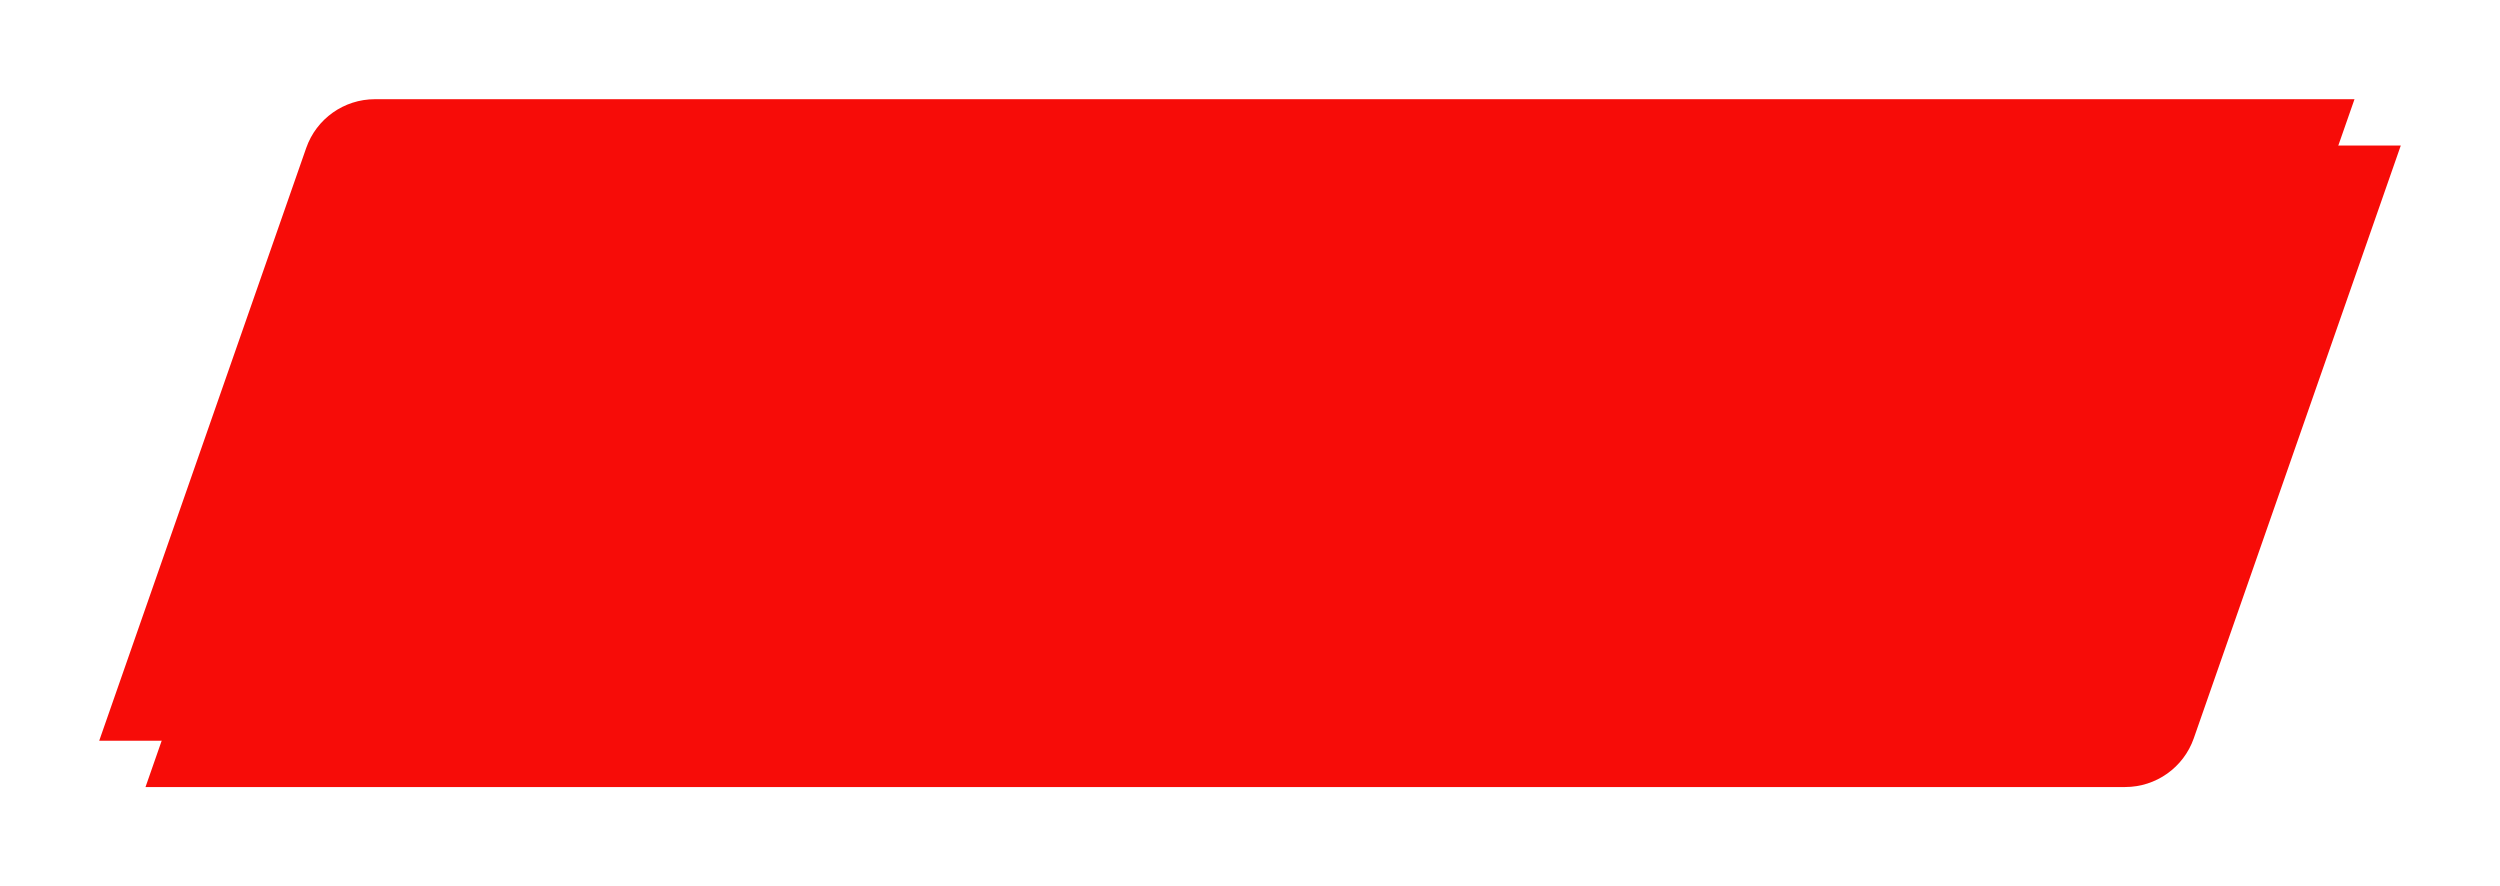 <?xml version="1.0" encoding="UTF-8"?> <svg xmlns="http://www.w3.org/2000/svg" width="378" height="134" viewBox="0 0 378 134" fill="none"> <g filter="url(#filter0_d)"> <path d="M315.316 113H16L47.299 23.373C48.841 18.958 53.007 16 57.684 16H357L325.701 105.627C324.159 110.042 319.993 113 315.316 113Z" fill="#F70C08"></path> </g> <g filter="url(#filter1_d)"> <path d="M308.316 106H9L40.299 16.373C41.841 11.958 46.007 9 50.684 9H350L318.701 98.627C317.159 103.042 312.993 106 308.316 106Z" fill="#F70C08"></path> </g> <defs> <filter id="filter0_d" x="7" y="7" width="371" height="127" filterUnits="userSpaceOnUse" color-interpolation-filters="sRGB"> <feFlood flood-opacity="0" result="BackgroundImageFix"></feFlood> <feColorMatrix in="SourceAlpha" type="matrix" values="0 0 0 0 0 0 0 0 0 0 0 0 0 0 0 0 0 0 127 0"></feColorMatrix> <feOffset dx="6" dy="6"></feOffset> <feGaussianBlur stdDeviation="7.5"></feGaussianBlur> <feColorMatrix type="matrix" values="0 0 0 0 0 0 0 0 0 0 0 0 0 0 0 0 0 0 0.35 0"></feColorMatrix> <feBlend mode="normal" in2="BackgroundImageFix" result="effect1_dropShadow"></feBlend> <feBlend mode="normal" in="SourceGraphic" in2="effect1_dropShadow" result="shape"></feBlend> </filter> <filter id="filter1_d" x="0" y="0" width="371" height="127" filterUnits="userSpaceOnUse" color-interpolation-filters="sRGB"> <feFlood flood-opacity="0" result="BackgroundImageFix"></feFlood> <feColorMatrix in="SourceAlpha" type="matrix" values="0 0 0 0 0 0 0 0 0 0 0 0 0 0 0 0 0 0 127 0"></feColorMatrix> <feOffset dx="6" dy="6"></feOffset> <feGaussianBlur stdDeviation="7.5"></feGaussianBlur> <feColorMatrix type="matrix" values="0 0 0 0 0 0 0 0 0 0 0 0 0 0 0 0 0 0 0.35 0"></feColorMatrix> <feBlend mode="normal" in2="BackgroundImageFix" result="effect1_dropShadow"></feBlend> <feBlend mode="normal" in="SourceGraphic" in2="effect1_dropShadow" result="shape"></feBlend> </filter> </defs> </svg> 